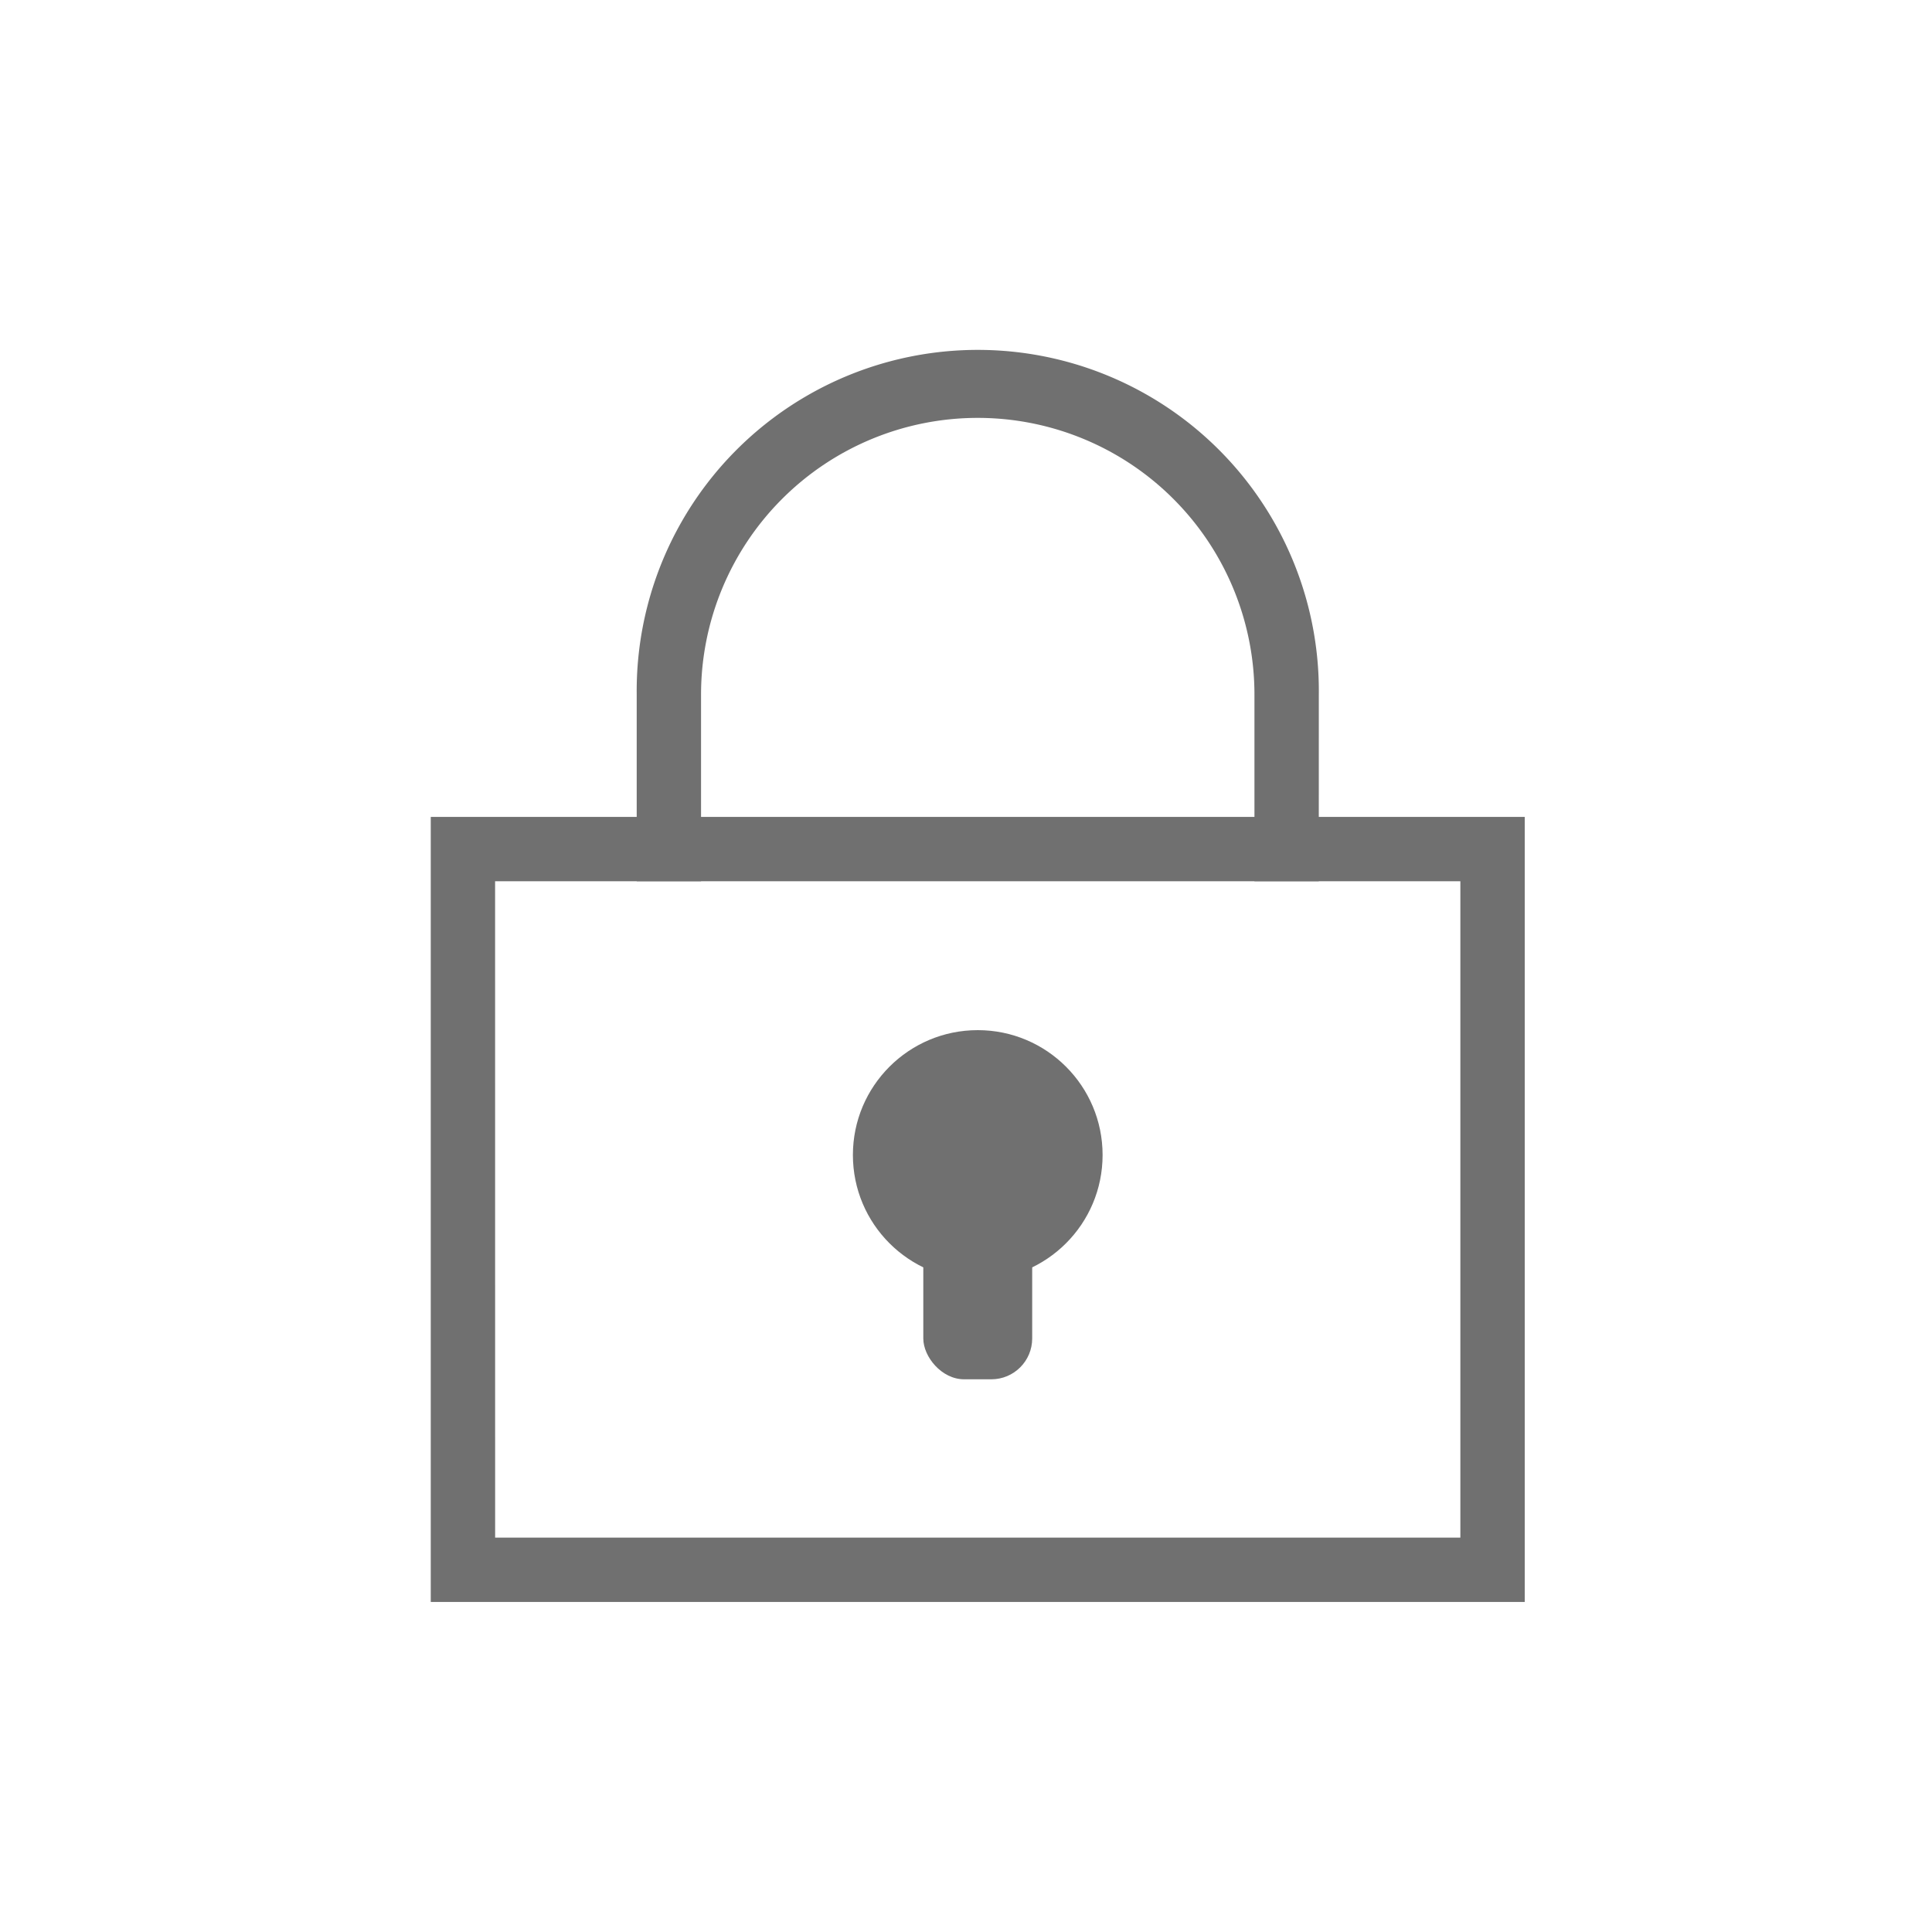 <svg xmlns="http://www.w3.org/2000/svg" width="50" height="50" viewBox="0 0 50 50">
  <g id="products_meterials" transform="translate(11.148 9.15)">
    <rect id="Rectangle_253" data-name="Rectangle 253" width="50" height="50" transform="translate(-11.148 -9.15)" fill="none"/>
    <g id="Group_330" data-name="Group 330" transform="translate(0 11.991)">
      <path id="Path_255" data-name="Path 255" d="M754.186,211.526H725.874V191.208h28.312Zm-26.646-1.665H752.52V192.873H727.539Z" transform="translate(-725.874 -191.208)" fill="#707070"/>
    </g>
    <g id="Group_331" data-name="Group 331" transform="translate(5.329)">
      <path id="Path_256" data-name="Path 256" d="M747.527,195.864h-1.665v-4.83a7.161,7.161,0,1,0-14.322,0v4.83h-1.665v-4.83a8.827,8.827,0,1,1,17.653,0Z" transform="translate(-729.874 -182.208)" fill="#707070"/>
    </g>
    <circle id="Ellipse_18" data-name="Ellipse 18" cx="3.231" cy="3.231" r="3.231" transform="translate(10.925 17.51)" fill="#707070"/>
    <rect id="Rectangle_153" data-name="Rectangle 153" width="2.818" height="5.636" rx="1.057" transform="translate(12.747 20.91)" fill="#707070"/>
  </g>
</svg>
